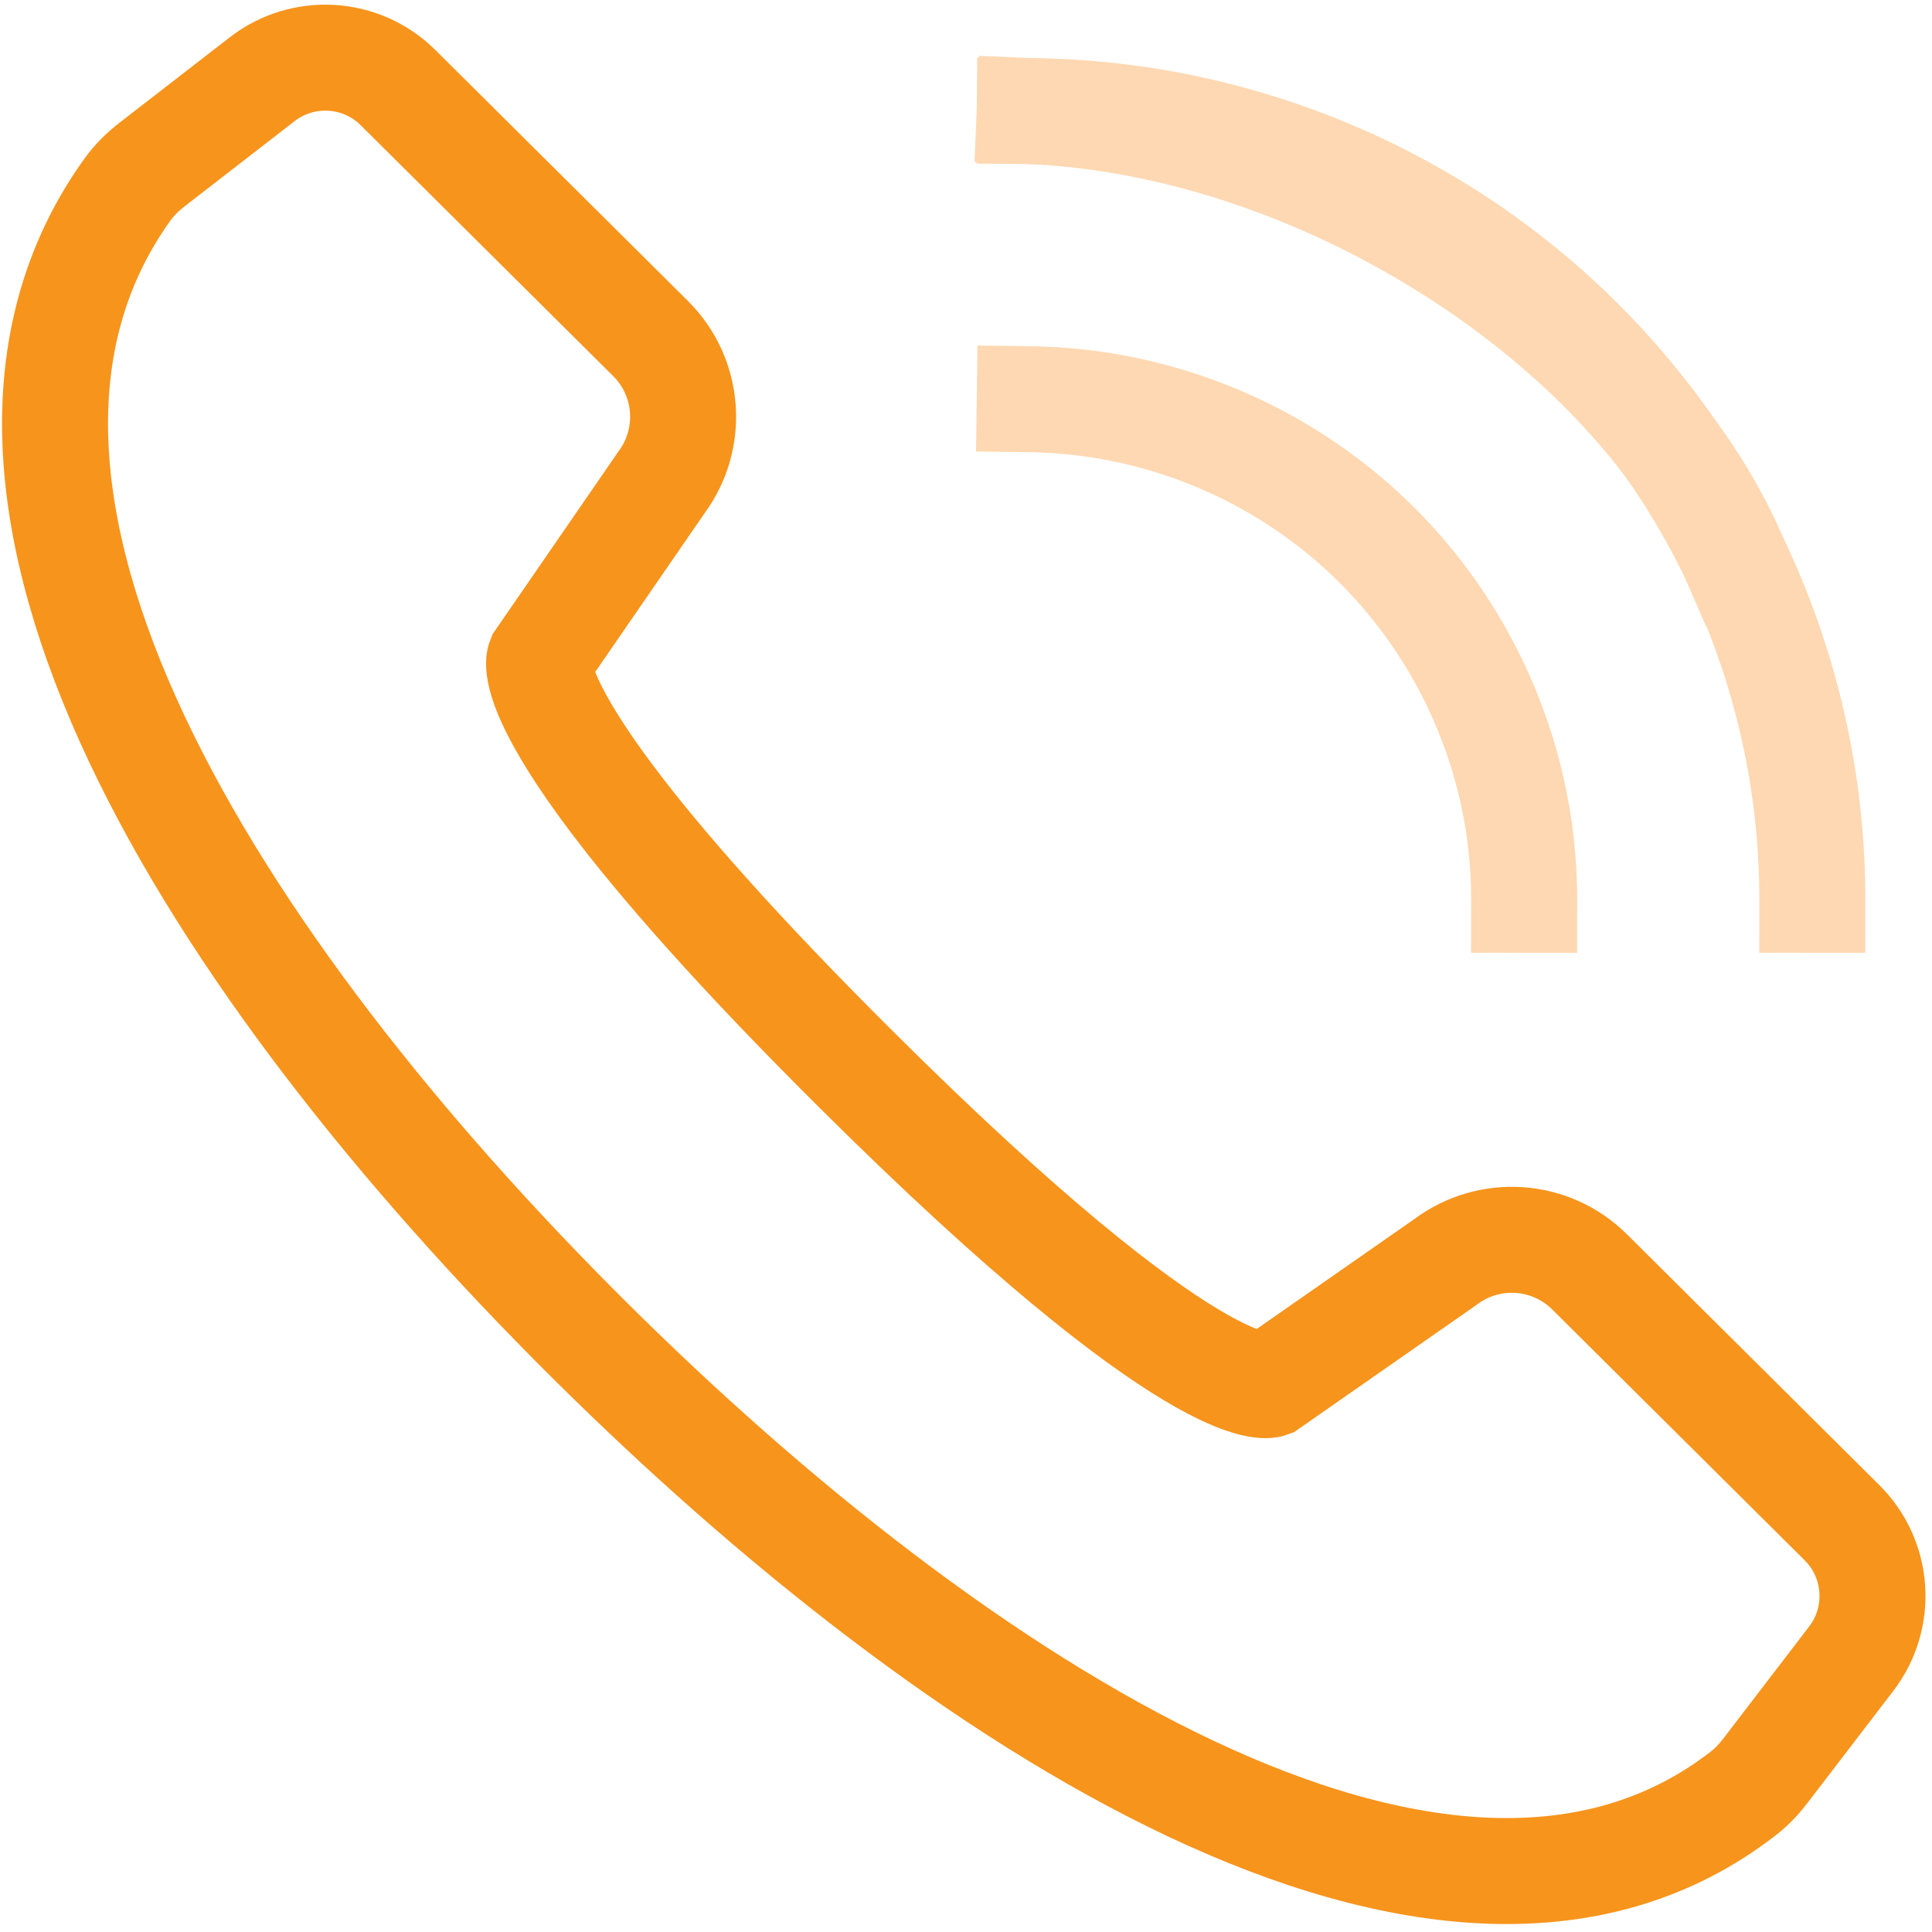 <?xml version="1.0" encoding="UTF-8" standalone="no"?>
<!DOCTYPE svg PUBLIC "-//W3C//DTD SVG 1.1//EN" "http://www.w3.org/Graphics/SVG/1.1/DTD/svg11.dtd">
<svg width="100%" height="100%" viewBox="0 0 48 48" version="1.1" xmlns="http://www.w3.org/2000/svg" xmlns:xlink="http://www.w3.org/1999/xlink" xml:space="preserve" xmlns:serif="http://www.serif.com/" style="fill-rule:evenodd;clip-rule:evenodd;stroke-linecap:square;stroke-miterlimit:2;">
    <rect id="Prancheta1" x="0" y="0" width="48" height="48" style="fill:none;"/>
    <clipPath id="_clip1">
        <rect id="Prancheta11" serif:id="Prancheta1" x="0" y="0" width="48" height="48"/>
    </clipPath>
    <g clip-path="url(#_clip1)">
        <g transform="matrix(0.828,0,0,0.828,-485.646,-346.33)">
            <path d="M603.724,440.564C602.498,438.605 602.719,438.057 602.719,438.057L606.375,432.75C607.354,431.429 607.216,429.59 606.05,428.431L598.473,420.903C597.369,419.806 595.623,419.699 594.393,420.652L591.103,423.201C590.819,423.419 590.558,423.674 590.35,423.965C583.854,433.027 592.966,447.298 604.197,458.465C615.122,469.329 629.909,479.006 638.836,472.087C639.088,471.892 639.311,471.655 639.504,471.402L642.076,468.044C643.023,466.808 642.905,465.061 641.8,463.963L634.226,456.437C633.06,455.278 631.22,455.15 629.904,456.137L624.618,459.823C624.618,459.823 622.504,460.589 612.236,450.38C608.57,446.735 606.308,444.125 604.914,442.276C604.413,441.612 604.024,441.045 603.724,440.564Z" style="fill:none;stroke:rgb(247,148,28);stroke-width:3.18px;"/>
        </g>
        <g transform="matrix(0.828,0,0,0.828,-485.646,-346.33)">
            <path d="M632.263,445.272C632.265,443.074 631.781,440.84 630.76,438.729C628.196,433.434 622.934,430.325 617.427,430.252" style="fill:none;stroke:rgb(254,216,178);stroke-width:3.18px;"/>
        </g>
        <g transform="matrix(0.828,0,0,0.828,-485.646,-346.33)">
            <path d="M640.91,445.272C640.912,441.808 640.151,438.29 638.541,434.962C634.486,426.585 626.143,421.68 617.427,421.605" style="fill:none;stroke:rgb(254,216,178);stroke-width:3.18px;"/>
        </g>
        <g transform="matrix(0.828,0,0,0.828,-485.646,-346.33)">
            <path d="M638.541,434.962C635.589,428.125 626.362,421.987 617.427,421.605" style="fill:none;stroke:rgb(254,216,178);stroke-width:3.18px;"/>
        </g>
    </g>
</svg>
